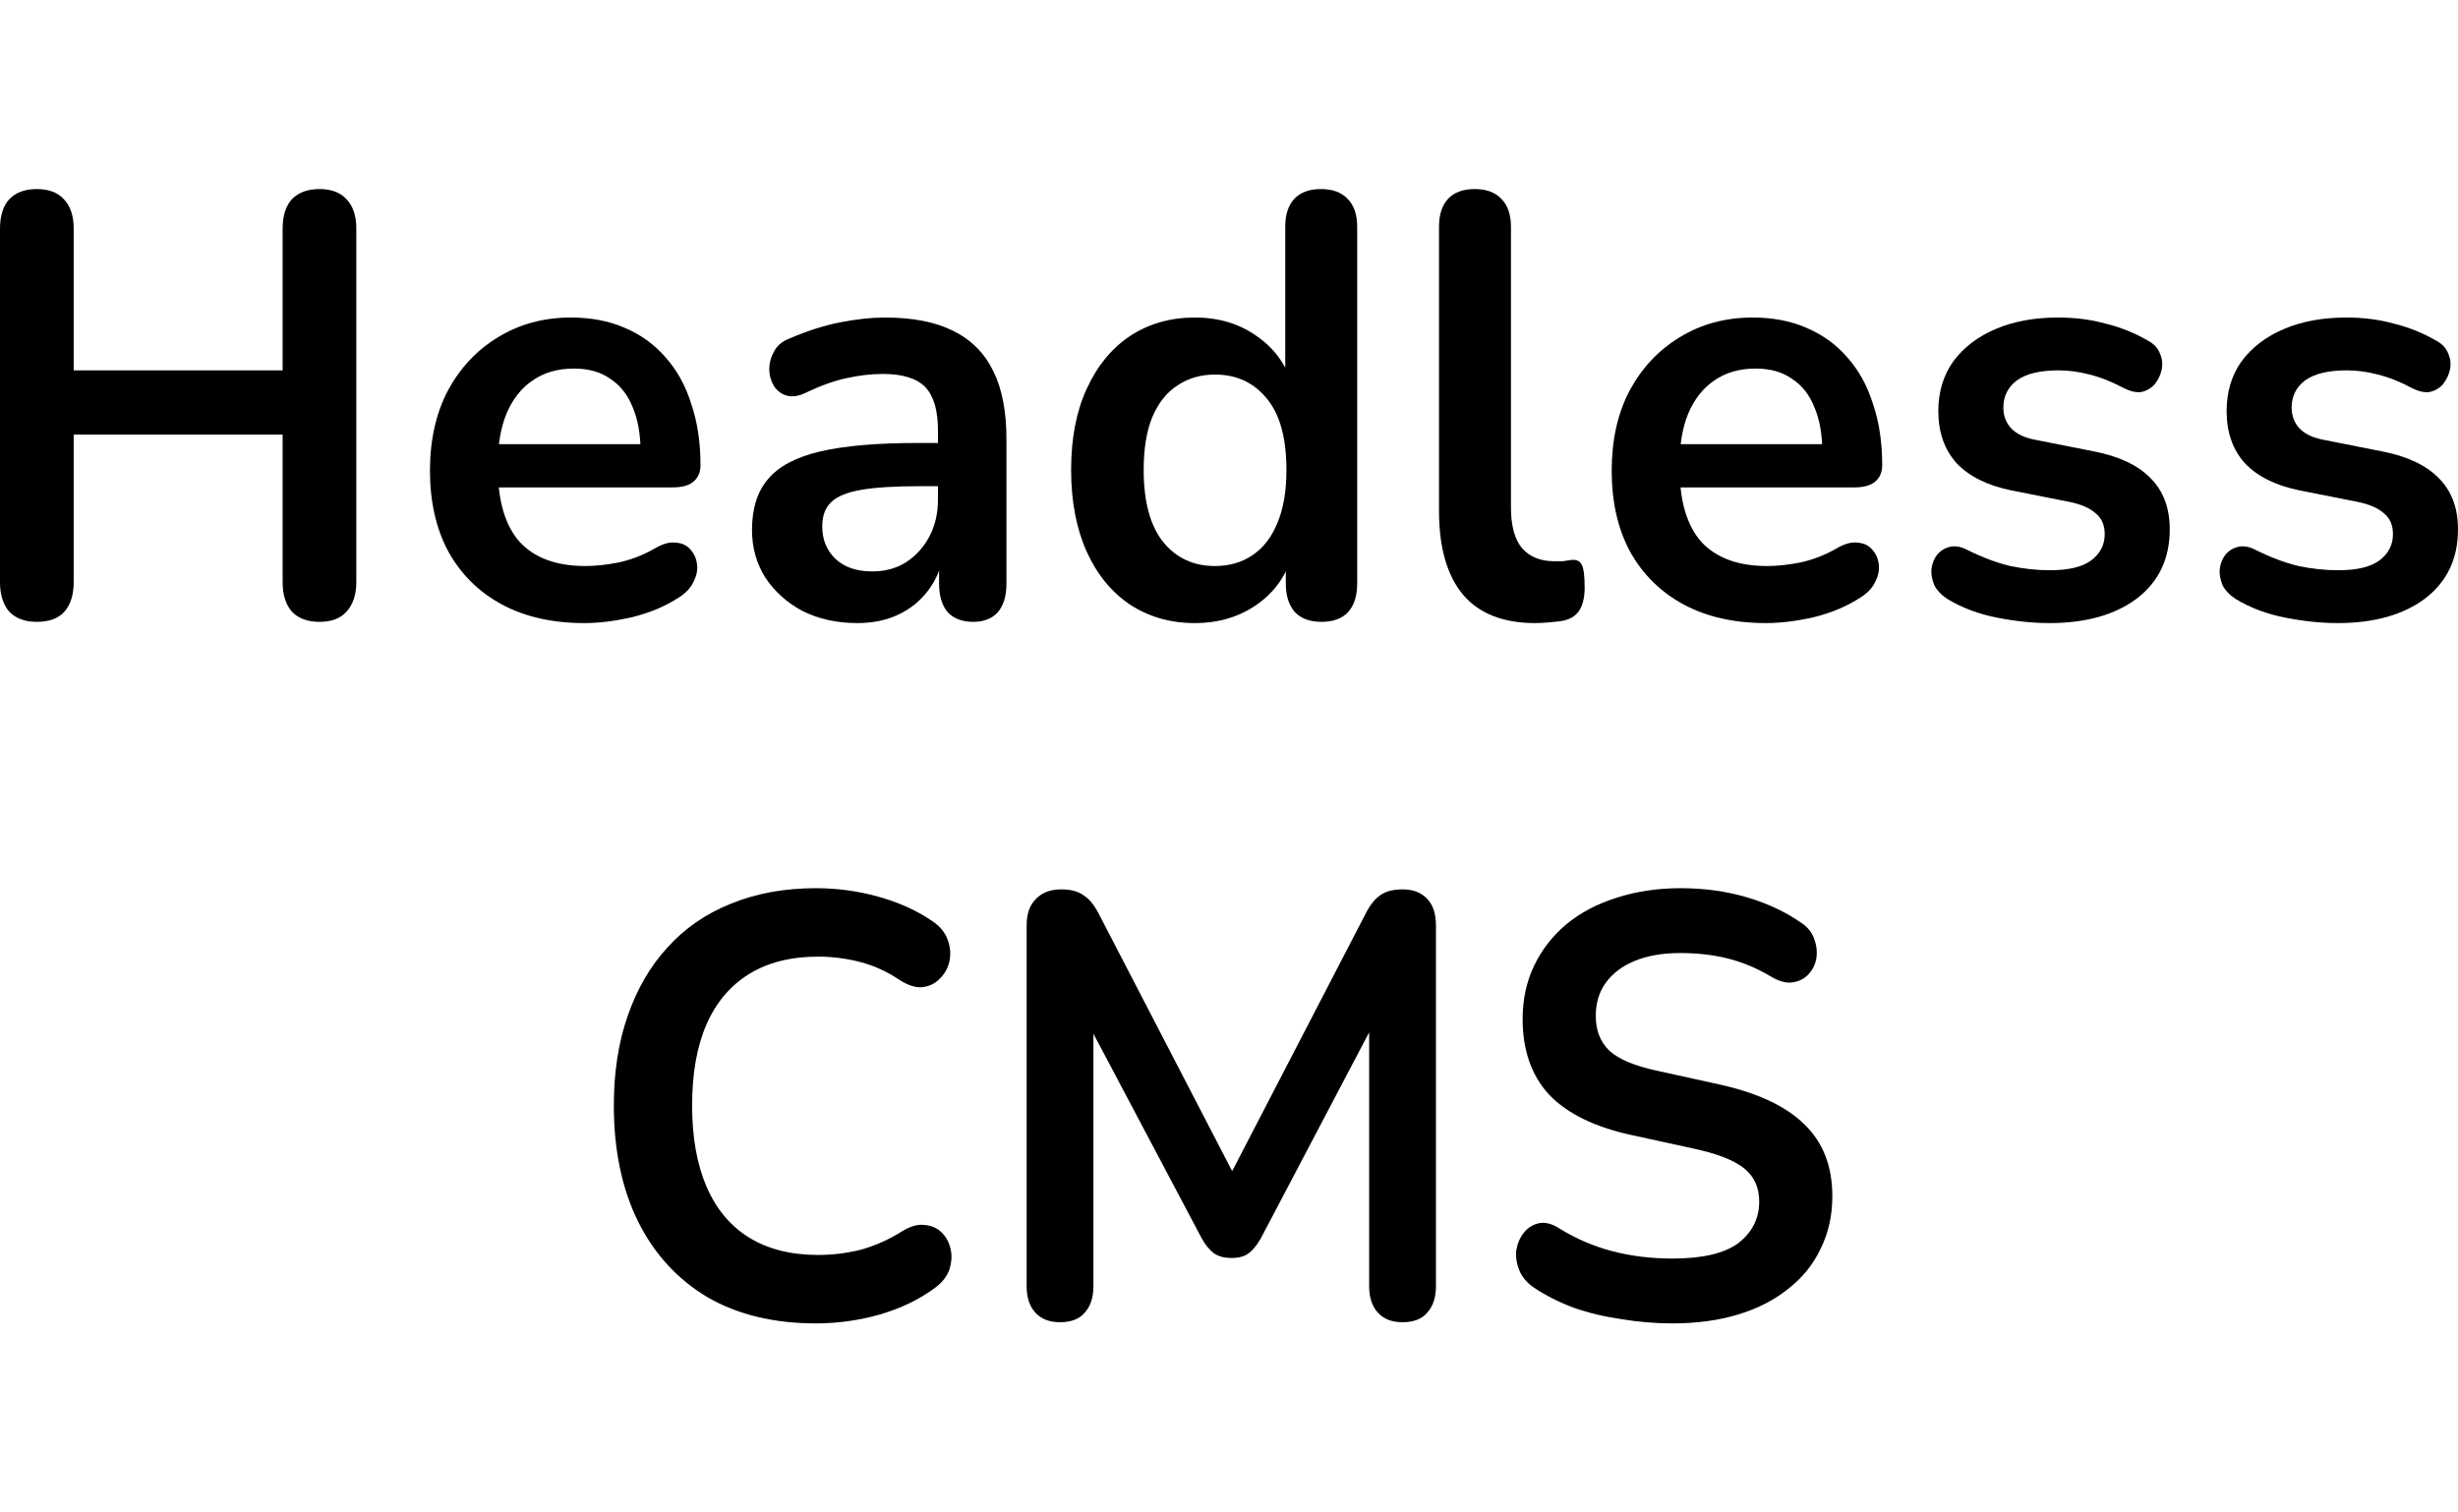 <svg width="52" height="32" viewBox="0 0 52 32" fill="none" xmlns="http://www.w3.org/2000/svg">
<path d="M35.378 28C35.021 28 34.664 27.97 34.307 27.911C33.95 27.86 33.613 27.78 33.296 27.67C32.979 27.551 32.695 27.407 32.444 27.238C32.297 27.136 32.196 27.014 32.139 26.87C32.082 26.726 32.062 26.586 32.078 26.451C32.103 26.307 32.155 26.184 32.237 26.082C32.326 25.972 32.435 25.904 32.565 25.879C32.695 25.854 32.837 25.892 32.992 25.993C33.349 26.213 33.726 26.374 34.124 26.476C34.522 26.578 34.94 26.628 35.378 26.628C36.02 26.628 36.487 26.518 36.779 26.298C37.071 26.07 37.217 25.777 37.217 25.422C37.217 25.125 37.112 24.893 36.901 24.723C36.698 24.554 36.344 24.414 35.841 24.304L34.502 24.012C33.73 23.843 33.154 23.559 32.772 23.161C32.399 22.755 32.212 22.221 32.212 21.561C32.212 21.146 32.293 20.769 32.456 20.43C32.618 20.092 32.846 19.8 33.138 19.554C33.438 19.308 33.791 19.122 34.197 18.995C34.611 18.86 35.066 18.792 35.561 18.792C36.048 18.792 36.511 18.855 36.949 18.983C37.388 19.11 37.782 19.296 38.13 19.541C38.26 19.634 38.346 19.749 38.386 19.884C38.435 20.02 38.447 20.155 38.423 20.291C38.398 20.418 38.342 20.528 38.252 20.621C38.163 20.714 38.049 20.769 37.911 20.786C37.782 20.803 37.631 20.761 37.461 20.659C37.16 20.481 36.856 20.354 36.547 20.278C36.239 20.202 35.906 20.164 35.549 20.164C35.175 20.164 34.855 20.219 34.587 20.329C34.319 20.439 34.112 20.596 33.966 20.799C33.828 20.994 33.759 21.226 33.759 21.497C33.759 21.802 33.856 22.048 34.051 22.234C34.246 22.412 34.579 22.551 35.05 22.653L36.377 22.945C37.181 23.123 37.777 23.402 38.167 23.783C38.565 24.164 38.764 24.672 38.764 25.308C38.764 25.714 38.683 26.082 38.52 26.412C38.366 26.743 38.139 27.026 37.838 27.263C37.546 27.5 37.193 27.683 36.779 27.809C36.365 27.936 35.898 28 35.378 28Z" fill="black"/>
<path d="M22.426 27.975C22.198 27.975 22.024 27.907 21.902 27.771C21.78 27.636 21.719 27.45 21.719 27.213V19.579C21.719 19.334 21.784 19.148 21.914 19.021C22.044 18.885 22.223 18.817 22.45 18.817C22.653 18.817 22.811 18.86 22.925 18.944C23.047 19.021 23.156 19.156 23.254 19.351L26.262 25.155H25.872L28.88 19.351C28.977 19.156 29.083 19.021 29.196 18.944C29.31 18.86 29.468 18.817 29.671 18.817C29.898 18.817 30.073 18.885 30.195 19.021C30.317 19.148 30.378 19.334 30.378 19.579V27.213C30.378 27.45 30.317 27.636 30.195 27.771C30.081 27.907 29.907 27.975 29.671 27.975C29.444 27.975 29.269 27.907 29.148 27.771C29.026 27.636 28.965 27.45 28.965 27.213V21.332H29.233L26.675 26.197C26.594 26.34 26.509 26.446 26.42 26.514C26.331 26.582 26.209 26.616 26.055 26.616C25.9 26.616 25.774 26.582 25.677 26.514C25.58 26.438 25.494 26.332 25.421 26.197L22.84 21.32H23.132V27.213C23.132 27.45 23.071 27.636 22.949 27.771C22.835 27.907 22.661 27.975 22.426 27.975Z" fill="black"/>
<path d="M17.26 28C16.367 28 15.6 27.814 14.958 27.441C14.325 27.06 13.838 26.527 13.497 25.841C13.156 25.147 12.986 24.329 12.986 23.39C12.986 22.687 13.083 22.056 13.278 21.497C13.473 20.93 13.753 20.447 14.118 20.049C14.483 19.643 14.93 19.334 15.458 19.122C15.993 18.902 16.594 18.792 17.26 18.792C17.706 18.792 18.145 18.851 18.575 18.97C19.005 19.088 19.383 19.258 19.708 19.478C19.878 19.588 19.992 19.723 20.049 19.884C20.105 20.037 20.118 20.189 20.085 20.341C20.053 20.485 19.984 20.608 19.878 20.71C19.781 20.811 19.655 20.871 19.501 20.888C19.355 20.896 19.192 20.841 19.014 20.723C18.762 20.553 18.49 20.43 18.198 20.354C17.905 20.278 17.609 20.24 17.309 20.24C16.732 20.24 16.245 20.363 15.847 20.608C15.45 20.854 15.149 21.209 14.946 21.675C14.743 22.141 14.642 22.712 14.642 23.39C14.642 24.059 14.743 24.63 14.946 25.104C15.149 25.578 15.45 25.938 15.847 26.184C16.245 26.429 16.732 26.552 17.309 26.552C17.617 26.552 17.922 26.514 18.222 26.438C18.522 26.353 18.806 26.226 19.074 26.057C19.253 25.947 19.411 25.9 19.549 25.917C19.695 25.926 19.817 25.976 19.915 26.07C20.012 26.163 20.077 26.281 20.11 26.425C20.142 26.561 20.134 26.704 20.085 26.857C20.036 27.001 19.939 27.128 19.793 27.238C19.468 27.483 19.078 27.674 18.624 27.809C18.177 27.936 17.723 28 17.26 28Z" fill="black"/>
<path d="M49.455 13.183C49.106 13.183 48.736 13.145 48.347 13.068C47.957 12.992 47.608 12.861 47.299 12.675C47.169 12.59 47.076 12.492 47.019 12.382C46.971 12.264 46.95 12.15 46.959 12.04C46.975 11.921 47.015 11.819 47.08 11.735C47.153 11.65 47.243 11.595 47.348 11.57C47.462 11.544 47.584 11.565 47.714 11.633C48.038 11.794 48.343 11.908 48.627 11.976C48.911 12.035 49.191 12.065 49.467 12.065C49.857 12.065 50.145 11.997 50.332 11.862C50.526 11.718 50.624 11.531 50.624 11.303C50.624 11.108 50.559 10.96 50.429 10.858C50.307 10.748 50.121 10.668 49.869 10.617L48.651 10.376C48.148 10.274 47.762 10.084 47.494 9.804C47.234 9.516 47.105 9.148 47.105 8.699C47.105 8.293 47.21 7.941 47.421 7.645C47.64 7.349 47.941 7.12 48.322 6.959C48.704 6.798 49.142 6.718 49.638 6.718C49.995 6.718 50.328 6.76 50.636 6.845C50.953 6.921 51.257 7.044 51.549 7.213C51.671 7.281 51.752 7.37 51.793 7.48C51.842 7.59 51.854 7.704 51.83 7.823C51.805 7.933 51.756 8.035 51.683 8.128C51.61 8.212 51.517 8.267 51.403 8.293C51.298 8.31 51.176 8.284 51.038 8.217C50.786 8.081 50.543 7.984 50.307 7.925C50.08 7.865 49.861 7.836 49.65 7.836C49.252 7.836 48.956 7.908 48.761 8.052C48.574 8.195 48.481 8.386 48.481 8.623C48.481 8.801 48.538 8.949 48.651 9.068C48.765 9.186 48.939 9.267 49.175 9.309L50.392 9.55C50.92 9.652 51.318 9.838 51.586 10.109C51.862 10.38 52 10.744 52 11.201C52 11.819 51.769 12.306 51.306 12.662C50.843 13.009 50.226 13.183 49.455 13.183Z" fill="black"/>
<path d="M43.357 13.183C43.008 13.183 42.638 13.145 42.248 13.068C41.859 12.992 41.51 12.861 41.201 12.675C41.071 12.59 40.978 12.492 40.921 12.382C40.872 12.264 40.852 12.15 40.86 12.04C40.876 11.921 40.917 11.819 40.982 11.735C41.055 11.65 41.144 11.595 41.25 11.57C41.364 11.544 41.485 11.565 41.615 11.633C41.94 11.794 42.244 11.908 42.529 11.976C42.813 12.035 43.093 12.065 43.369 12.065C43.758 12.065 44.047 11.997 44.233 11.862C44.428 11.718 44.526 11.531 44.526 11.303C44.526 11.108 44.461 10.96 44.331 10.858C44.209 10.748 44.022 10.668 43.771 10.617L42.553 10.376C42.05 10.274 41.664 10.084 41.396 9.804C41.136 9.516 41.006 9.148 41.006 8.699C41.006 8.293 41.112 7.941 41.323 7.645C41.542 7.349 41.843 7.12 42.224 6.959C42.606 6.798 43.044 6.718 43.539 6.718C43.896 6.718 44.229 6.76 44.538 6.845C44.854 6.921 45.159 7.044 45.451 7.213C45.573 7.281 45.654 7.37 45.695 7.48C45.743 7.59 45.756 7.704 45.731 7.823C45.707 7.933 45.658 8.035 45.585 8.128C45.512 8.212 45.419 8.267 45.305 8.293C45.199 8.31 45.078 8.284 44.94 8.217C44.688 8.081 44.444 7.984 44.209 7.925C43.982 7.865 43.763 7.836 43.551 7.836C43.154 7.836 42.857 7.908 42.663 8.052C42.476 8.195 42.382 8.386 42.382 8.623C42.382 8.801 42.439 8.949 42.553 9.068C42.666 9.186 42.841 9.267 43.077 9.309L44.294 9.55C44.822 9.652 45.22 9.838 45.488 10.109C45.764 10.38 45.902 10.744 45.902 11.201C45.902 11.819 45.67 12.306 45.208 12.662C44.745 13.009 44.128 13.183 43.357 13.183Z" fill="black"/>
<path d="M37.359 13.183C36.685 13.183 36.105 13.051 35.618 12.789C35.131 12.526 34.753 12.154 34.485 11.671C34.225 11.189 34.096 10.617 34.096 9.957C34.096 9.313 34.221 8.75 34.473 8.267C34.733 7.785 35.086 7.408 35.533 7.137C35.987 6.858 36.503 6.718 37.079 6.718C37.501 6.718 37.879 6.79 38.212 6.934C38.553 7.078 38.841 7.285 39.076 7.556C39.32 7.827 39.502 8.157 39.624 8.547C39.754 8.928 39.819 9.36 39.819 9.842C39.819 9.995 39.766 10.113 39.661 10.198C39.563 10.274 39.421 10.312 39.235 10.312H35.325V9.398H38.747L38.553 9.588C38.553 9.199 38.496 8.873 38.382 8.61C38.277 8.348 38.118 8.149 37.907 8.013C37.704 7.869 37.449 7.798 37.14 7.798C36.799 7.798 36.507 7.882 36.263 8.052C36.028 8.212 35.845 8.445 35.715 8.75C35.593 9.046 35.533 9.402 35.533 9.817V9.906C35.533 10.6 35.687 11.121 35.995 11.468C36.312 11.807 36.775 11.976 37.384 11.976C37.595 11.976 37.83 11.951 38.09 11.9C38.358 11.841 38.609 11.743 38.845 11.608C39.015 11.506 39.166 11.464 39.295 11.481C39.425 11.489 39.527 11.536 39.6 11.62C39.681 11.705 39.73 11.811 39.746 11.938C39.762 12.056 39.738 12.179 39.673 12.306C39.616 12.433 39.515 12.543 39.368 12.636C39.084 12.823 38.756 12.962 38.382 13.056C38.017 13.14 37.676 13.183 37.359 13.183Z" fill="black"/>
<path d="M32.477 13.183C31.803 13.183 31.295 12.984 30.954 12.586C30.613 12.179 30.443 11.586 30.443 10.808V4.8C30.443 4.538 30.508 4.339 30.638 4.203C30.768 4.068 30.954 4 31.198 4C31.442 4 31.628 4.068 31.758 4.203C31.896 4.339 31.965 4.538 31.965 4.8V10.731C31.965 11.121 32.042 11.409 32.197 11.595C32.359 11.781 32.586 11.874 32.878 11.874C32.943 11.874 33.004 11.874 33.061 11.874C33.118 11.866 33.175 11.857 33.232 11.849C33.345 11.832 33.422 11.866 33.463 11.951C33.504 12.027 33.524 12.188 33.524 12.433C33.524 12.645 33.483 12.81 33.402 12.929C33.321 13.047 33.187 13.119 33 13.145C32.919 13.153 32.834 13.161 32.745 13.17C32.655 13.178 32.566 13.183 32.477 13.183Z" fill="black"/>
<path d="M25.278 13.183C24.759 13.183 24.3 13.051 23.902 12.789C23.512 12.526 23.208 12.154 22.989 11.671C22.77 11.18 22.66 10.604 22.66 9.944C22.66 9.275 22.77 8.703 22.989 8.229C23.208 7.747 23.512 7.374 23.902 7.112C24.3 6.849 24.759 6.718 25.278 6.718C25.773 6.718 26.204 6.845 26.569 7.099C26.942 7.353 27.194 7.687 27.324 8.102H27.19V4.8C27.19 4.538 27.255 4.339 27.385 4.203C27.515 4.068 27.702 4 27.945 4C28.189 4 28.375 4.068 28.505 4.203C28.643 4.339 28.712 4.538 28.712 4.8V12.344C28.712 12.607 28.647 12.81 28.517 12.954C28.388 13.089 28.201 13.157 27.957 13.157C27.714 13.157 27.527 13.089 27.397 12.954C27.267 12.81 27.202 12.607 27.202 12.344V11.354L27.336 11.735C27.215 12.175 26.967 12.526 26.593 12.789C26.22 13.051 25.782 13.183 25.278 13.183ZM25.704 11.976C26.005 11.976 26.269 11.9 26.496 11.747C26.723 11.595 26.898 11.371 27.02 11.074C27.15 10.769 27.215 10.393 27.215 9.944C27.215 9.267 27.076 8.763 26.8 8.433C26.524 8.094 26.159 7.925 25.704 7.925C25.404 7.925 25.14 8.001 24.913 8.153C24.686 8.297 24.507 8.521 24.377 8.826C24.255 9.123 24.195 9.495 24.195 9.944C24.195 10.613 24.332 11.121 24.608 11.468C24.884 11.807 25.25 11.976 25.704 11.976Z" fill="black"/>
<path d="M18.138 13.183C17.707 13.183 17.322 13.098 16.981 12.929C16.648 12.751 16.384 12.514 16.189 12.217C16.003 11.921 15.909 11.586 15.909 11.214C15.909 10.757 16.023 10.397 16.25 10.134C16.477 9.863 16.847 9.669 17.358 9.55C17.87 9.432 18.556 9.372 19.416 9.372H20.025V10.287H19.428C18.925 10.287 18.523 10.312 18.223 10.363C17.922 10.414 17.707 10.503 17.578 10.63C17.456 10.748 17.395 10.918 17.395 11.138C17.395 11.417 17.488 11.646 17.675 11.824C17.862 12.001 18.121 12.09 18.454 12.09C18.722 12.09 18.958 12.027 19.161 11.9C19.372 11.764 19.538 11.582 19.66 11.354C19.782 11.125 19.843 10.863 19.843 10.566V9.106C19.843 8.682 19.753 8.378 19.575 8.191C19.396 8.005 19.096 7.912 18.674 7.912C18.438 7.912 18.182 7.941 17.906 8.001C17.638 8.06 17.354 8.162 17.054 8.306C16.9 8.382 16.762 8.403 16.64 8.369C16.526 8.335 16.437 8.267 16.372 8.166C16.307 8.056 16.274 7.937 16.274 7.81C16.274 7.683 16.307 7.56 16.372 7.442C16.437 7.315 16.546 7.222 16.701 7.162C17.074 7.002 17.431 6.887 17.772 6.82C18.121 6.752 18.438 6.718 18.722 6.718C19.307 6.718 19.786 6.811 20.159 6.997C20.541 7.184 20.825 7.467 21.012 7.848C21.198 8.221 21.292 8.703 21.292 9.296V12.344C21.292 12.607 21.231 12.81 21.109 12.954C20.987 13.089 20.813 13.157 20.585 13.157C20.358 13.157 20.179 13.089 20.049 12.954C19.928 12.81 19.867 12.607 19.867 12.344V11.735H19.964C19.907 12.031 19.794 12.289 19.623 12.509C19.461 12.721 19.254 12.886 19.002 13.005C18.751 13.123 18.462 13.183 18.138 13.183Z" fill="black"/>
<path d="M12.36 13.183C11.686 13.183 11.105 13.051 10.618 12.789C10.131 12.526 9.753 12.154 9.486 11.671C9.226 11.189 9.096 10.617 9.096 9.957C9.096 9.313 9.222 8.75 9.473 8.267C9.733 7.785 10.086 7.408 10.533 7.137C10.988 6.858 11.503 6.718 12.079 6.718C12.502 6.718 12.879 6.79 13.212 6.934C13.553 7.078 13.841 7.285 14.076 7.556C14.32 7.827 14.503 8.157 14.624 8.547C14.754 8.928 14.819 9.36 14.819 9.842C14.819 9.995 14.767 10.113 14.661 10.198C14.564 10.274 14.421 10.312 14.235 10.312H10.326V9.398H13.748L13.553 9.588C13.553 9.199 13.496 8.873 13.382 8.61C13.277 8.348 13.118 8.149 12.908 8.013C12.704 7.869 12.449 7.798 12.14 7.798C11.799 7.798 11.507 7.882 11.264 8.052C11.028 8.212 10.845 8.445 10.716 8.75C10.594 9.046 10.533 9.402 10.533 9.817V9.906C10.533 10.6 10.687 11.121 10.996 11.468C11.312 11.807 11.775 11.976 12.384 11.976C12.595 11.976 12.83 11.951 13.09 11.9C13.358 11.841 13.61 11.743 13.845 11.608C14.016 11.506 14.166 11.464 14.296 11.481C14.426 11.489 14.527 11.536 14.6 11.62C14.681 11.705 14.73 11.811 14.746 11.938C14.762 12.056 14.738 12.179 14.673 12.306C14.616 12.433 14.515 12.543 14.369 12.636C14.085 12.823 13.756 12.962 13.382 13.056C13.017 13.14 12.676 13.183 12.36 13.183Z" fill="black"/>
<path d="M0.779 13.157C0.528 13.157 0.333 13.085 0.195 12.941C0.065 12.789 0 12.581 0 12.319V4.838C0 4.567 0.065 4.36 0.195 4.216C0.333 4.072 0.528 4 0.779 4C1.031 4 1.222 4.072 1.352 4.216C1.49 4.36 1.559 4.567 1.559 4.838V7.836H5.979V4.838C5.979 4.567 6.044 4.36 6.174 4.216C6.312 4.072 6.507 4 6.759 4C7.01 4 7.201 4.072 7.331 4.216C7.469 4.36 7.538 4.567 7.538 4.838V12.319C7.538 12.581 7.469 12.789 7.331 12.941C7.201 13.085 7.01 13.157 6.759 13.157C6.507 13.157 6.312 13.085 6.174 12.941C6.044 12.789 5.979 12.581 5.979 12.319V9.195H1.559V12.319C1.559 12.581 1.494 12.789 1.364 12.941C1.234 13.085 1.039 13.157 0.779 13.157Z" fill="black"/>
</svg>
